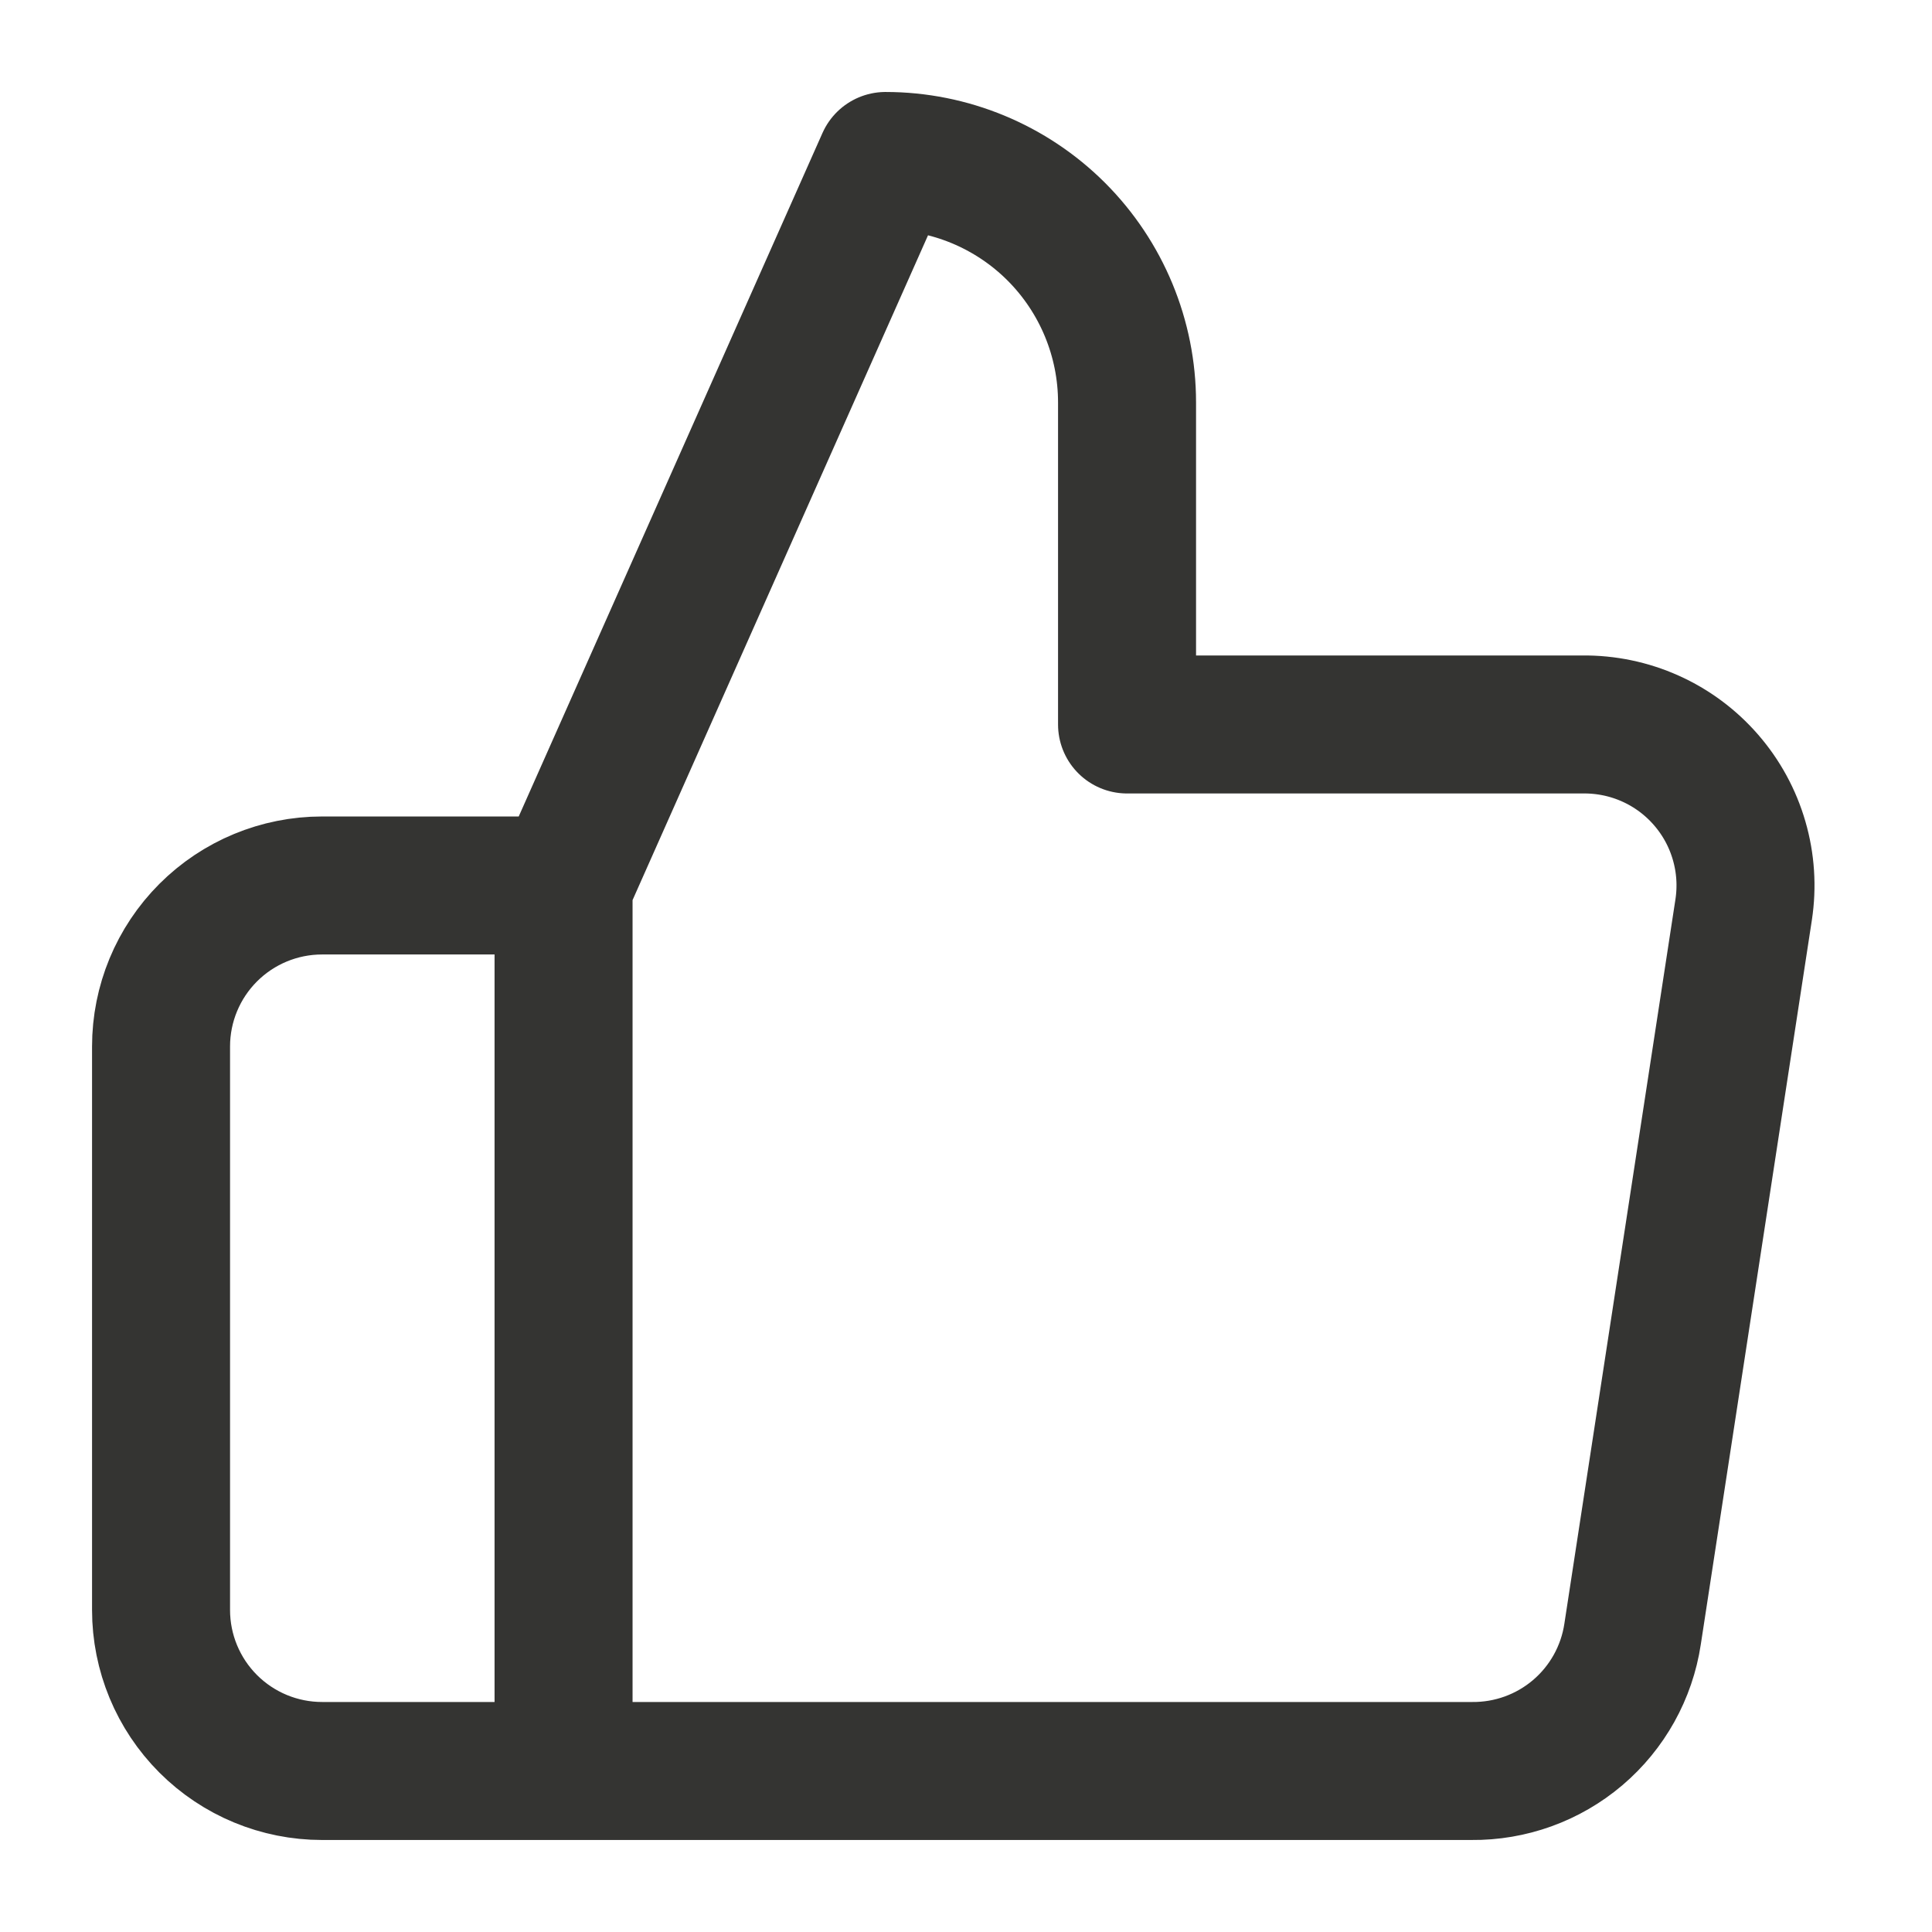 <?xml version="1.0" encoding="utf-8"?>
<svg xmlns="http://www.w3.org/2000/svg" width="56" height="56" viewBox="0 0 56 56" fill="none">
<path d="M16.335 25.666L25.668 4.666C27.524 4.666 29.305 5.404 30.618 6.716C31.93 8.029 32.668 9.809 32.668 11.666V20.999H45.875C46.551 20.992 47.221 21.131 47.838 21.408C48.456 21.685 49.005 22.093 49.449 22.604C49.893 23.114 50.221 23.715 50.409 24.365C50.598 25.014 50.643 25.697 50.541 26.366L47.321 47.366C47.153 48.479 46.587 49.493 45.73 50.222C44.872 50.951 43.78 51.345 42.655 51.333H16.335M16.335 25.666V51.333M16.335 25.666H9.335C8.097 25.666 6.91 26.158 6.035 27.033C5.16 27.908 4.668 29.095 4.668 30.333V46.666C4.668 47.904 5.16 49.091 6.035 49.966C6.91 50.841 8.097 51.333 9.335 51.333H16.335" stroke="#343432" stroke-width="4" stroke-linecap="round" stroke-linejoin="round"/>
</svg>